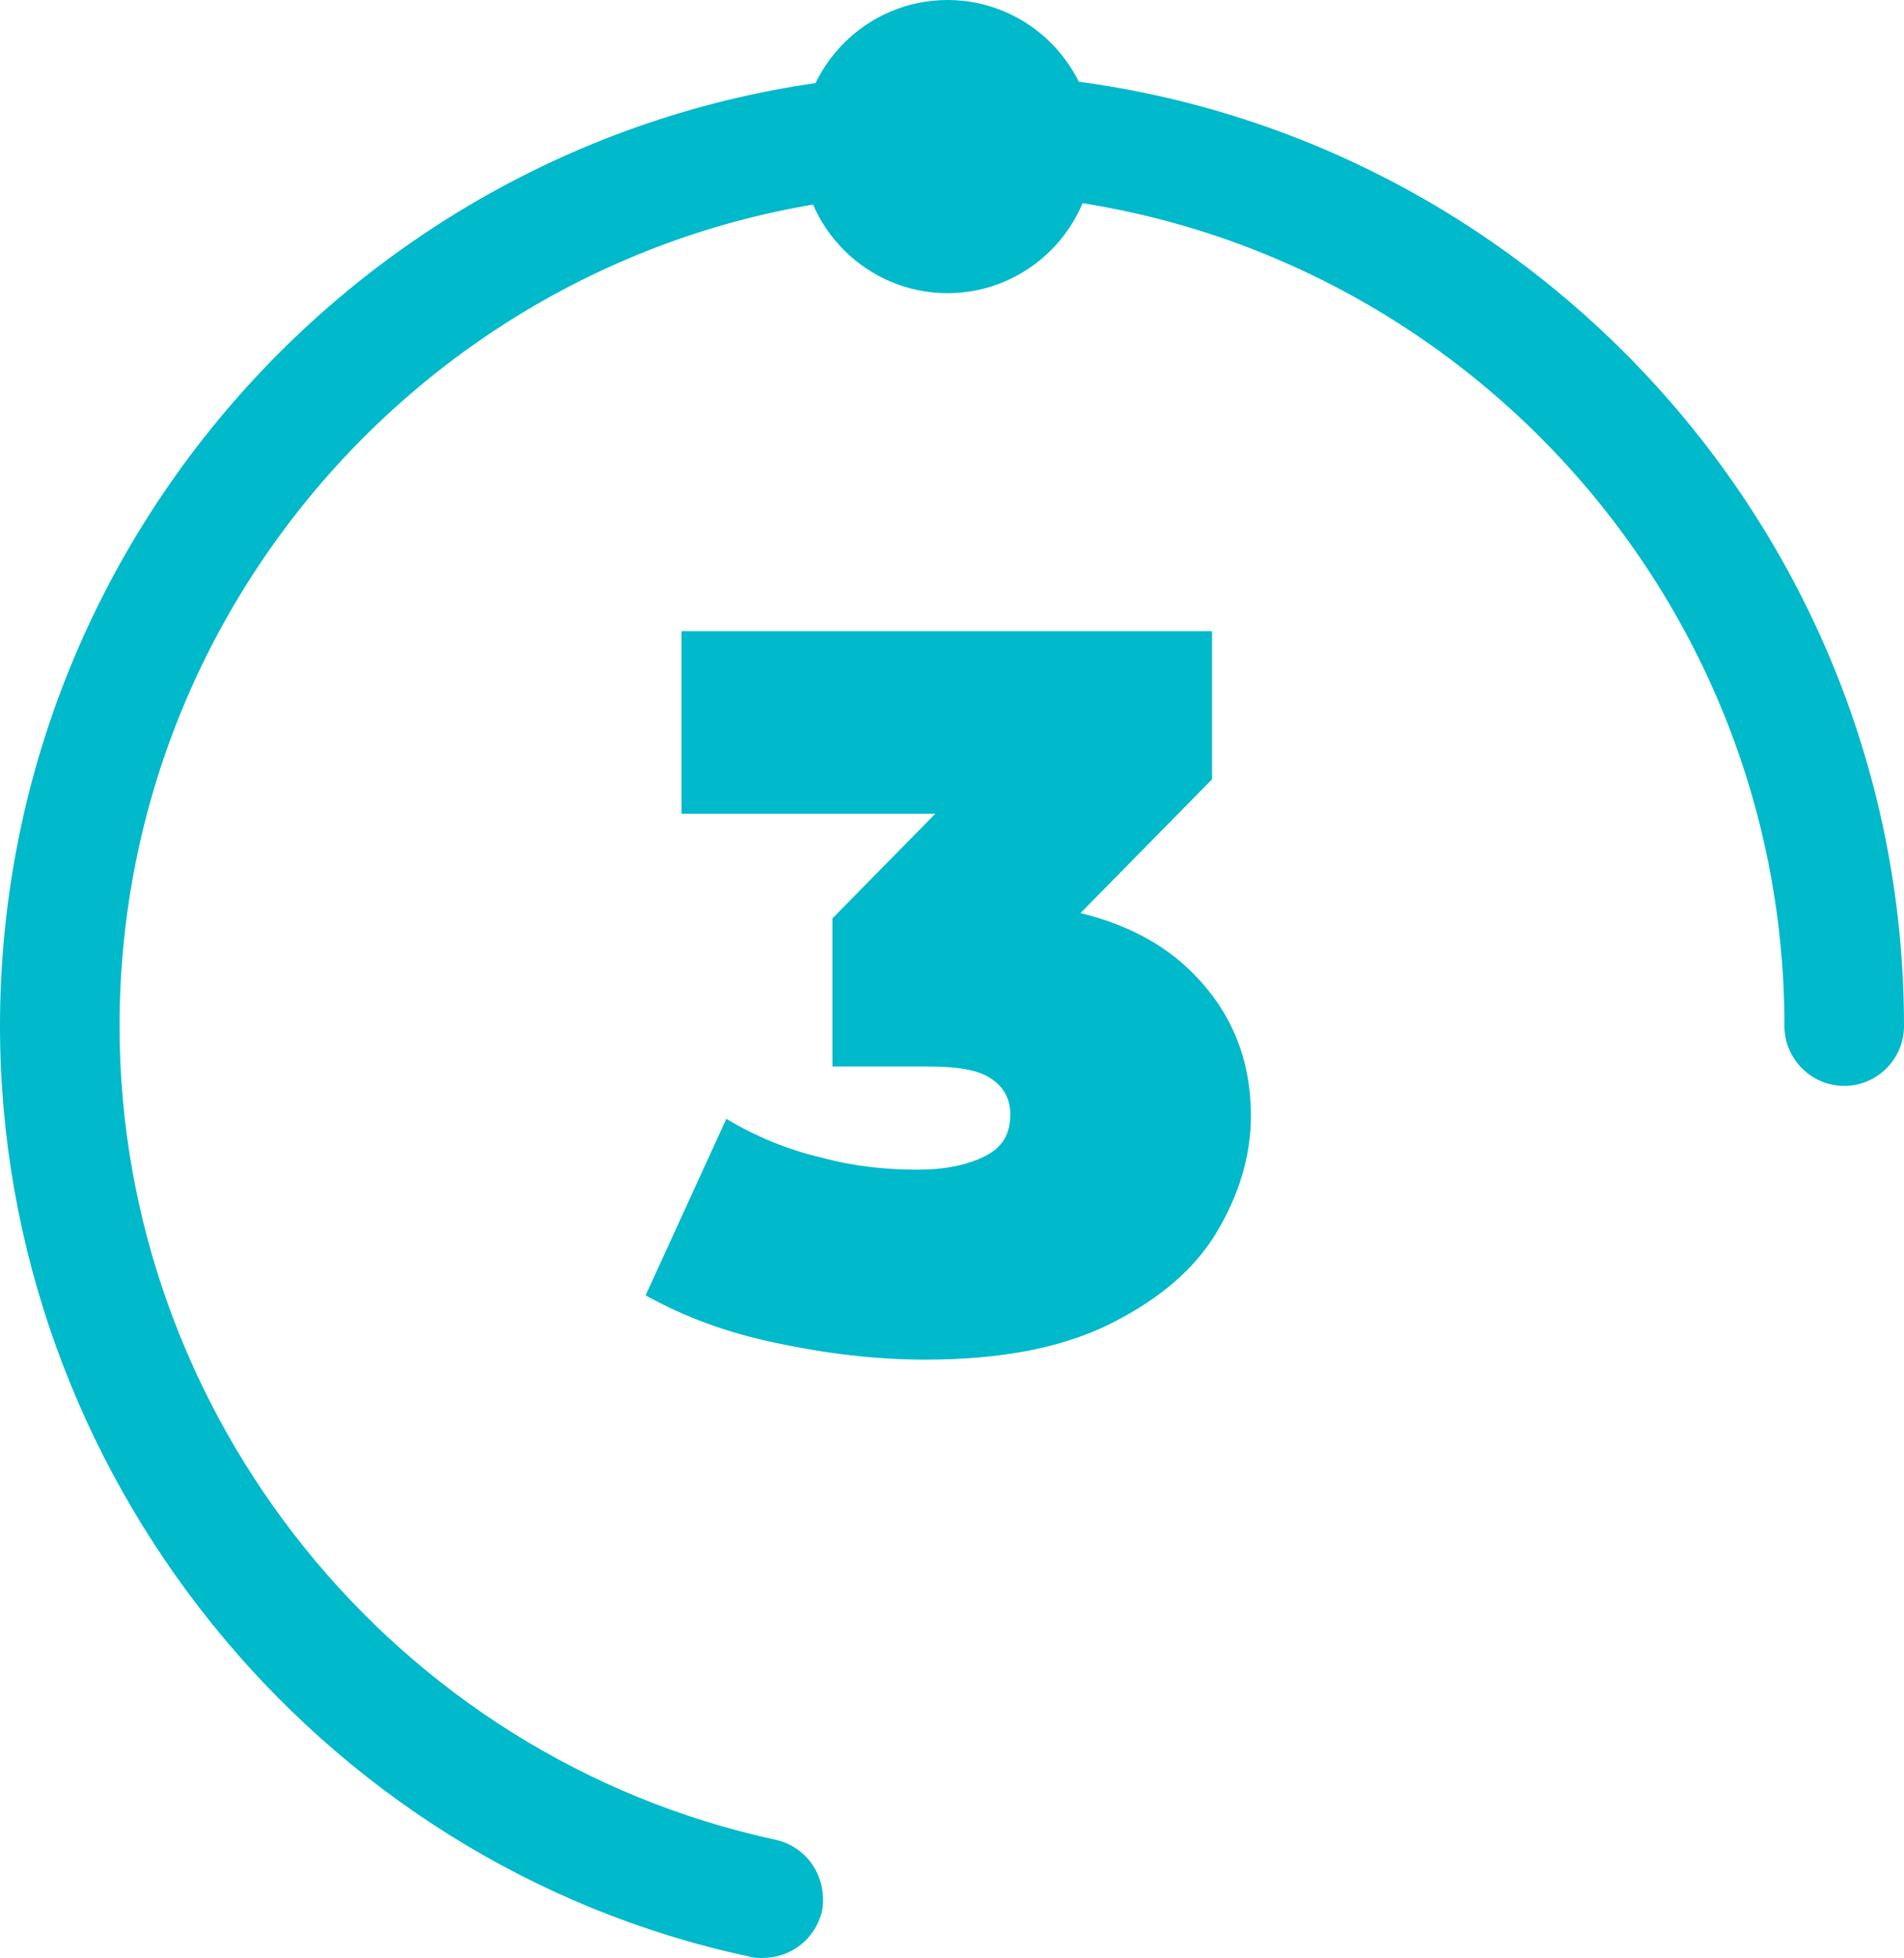 <svg  viewBox="0 0 143 147" fill="none" xmlns="http://www.w3.org/2000/svg">
<path d="M57.245 147C56.908 147 56.571 147 56.235 146.887C23.684 139.925 0 110.502 0 77.037C0 37.62 32.102 5.502 71.5 5.502C110.898 5.502 143 37.62 143 77.037C143 79.508 140.98 81.529 138.51 81.529C136.041 81.529 134.02 79.508 134.02 77.037C134.02 42.561 105.959 14.486 71.5 14.486C37.041 14.486 8.98 42.561 8.98 77.037C8.98 106.235 29.633 131.952 58.255 138.128C60.724 138.69 62.184 141.048 61.735 143.519C61.173 145.652 59.377 147 57.245 147Z" fill="#00B9CA"/>
<path d="M82.163 11.005C82.163 17.07 77.224 22.011 71.163 22.011C65.102 22.011 60.163 17.07 60.163 11.005C60.163 4.941 65.102 0 71.163 0C77.224 0 82.163 4.941 82.163 11.005Z" fill="#00B9CA"/>
<path d="M69.48 102.08C65.775 102.08 62.071 101.631 58.367 100.845C54.551 100.059 51.296 98.823 48.49 97.251L54.551 84C56.796 85.347 59.265 86.358 61.735 86.919C64.204 87.593 66.673 87.818 68.918 87.818C70.939 87.818 72.622 87.481 73.969 86.807C75.316 86.133 75.877 85.123 75.877 83.663C75.877 82.54 75.428 81.641 74.418 80.968C73.408 80.294 71.837 80.069 69.592 80.069H62.52V68.952L76.214 55.026L77.786 61.091H51.184V47.39H91.031V58.508L77.224 72.545L68.582 67.716H73.296C80.031 67.716 85.082 69.176 88.673 72.208C92.153 75.24 93.949 79.059 93.949 83.775C93.949 86.807 93.051 89.727 91.367 92.534C89.684 95.342 86.99 97.588 83.398 99.385C79.806 101.182 75.204 102.08 69.48 102.08Z" fill="#00B9CA"/>
</svg>
